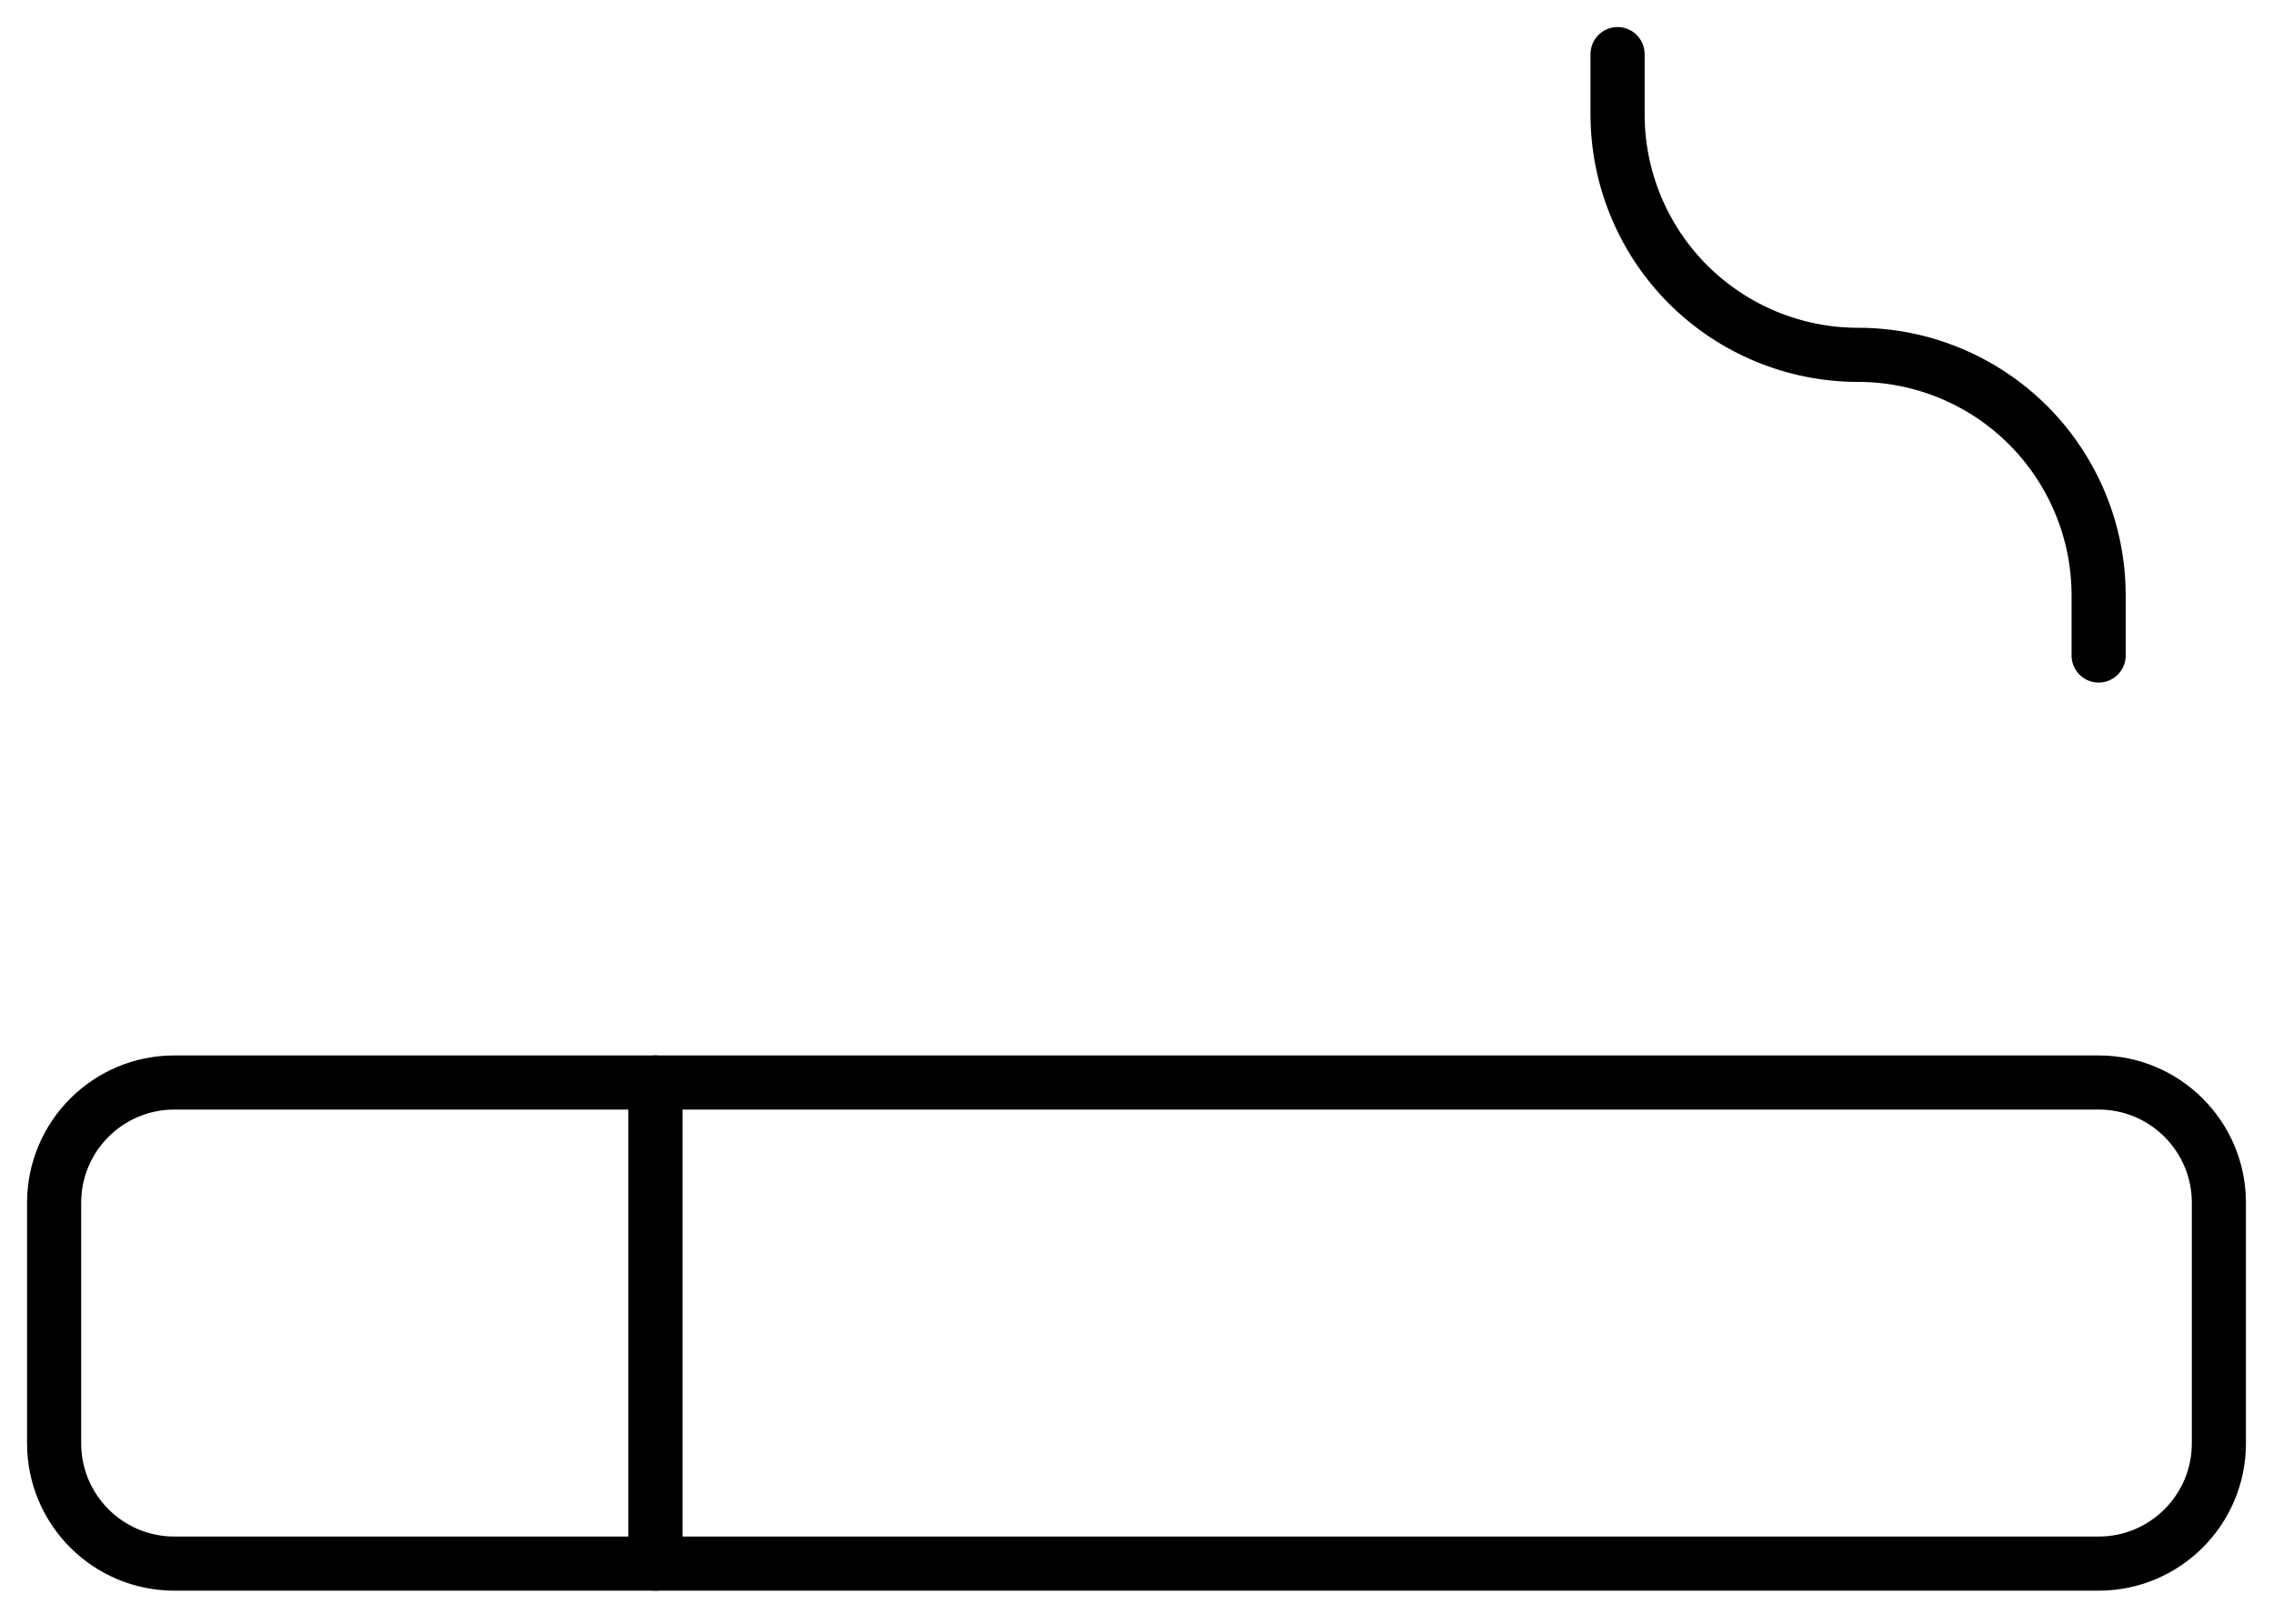 <svg width="42" height="30" viewBox="0 0 42 30" fill="none" xmlns="http://www.w3.org/2000/svg">
<path d="M38.778 20H3.222C1.995 20 1 20.995 1 22.222V26.667C1 27.894 1.995 28.889 3.222 28.889H38.778C40.005 28.889 41 27.894 41 26.667V22.222C41 20.995 40.005 20 38.778 20Z" stroke="black" stroke-linecap="round" stroke-linejoin="round"/>
<path d="M12.111 20V28.889" stroke="black" stroke-linecap="round" stroke-linejoin="round"/>
<path d="M29.889 1V2.111C29.889 3.29 30.357 4.42 31.19 5.254C32.024 6.087 33.154 6.556 34.333 6.556C35.512 6.556 36.642 7.024 37.476 7.857C38.309 8.691 38.778 9.821 38.778 11V12.111" stroke="black" stroke-linecap="round" stroke-linejoin="round"/>
</svg>

